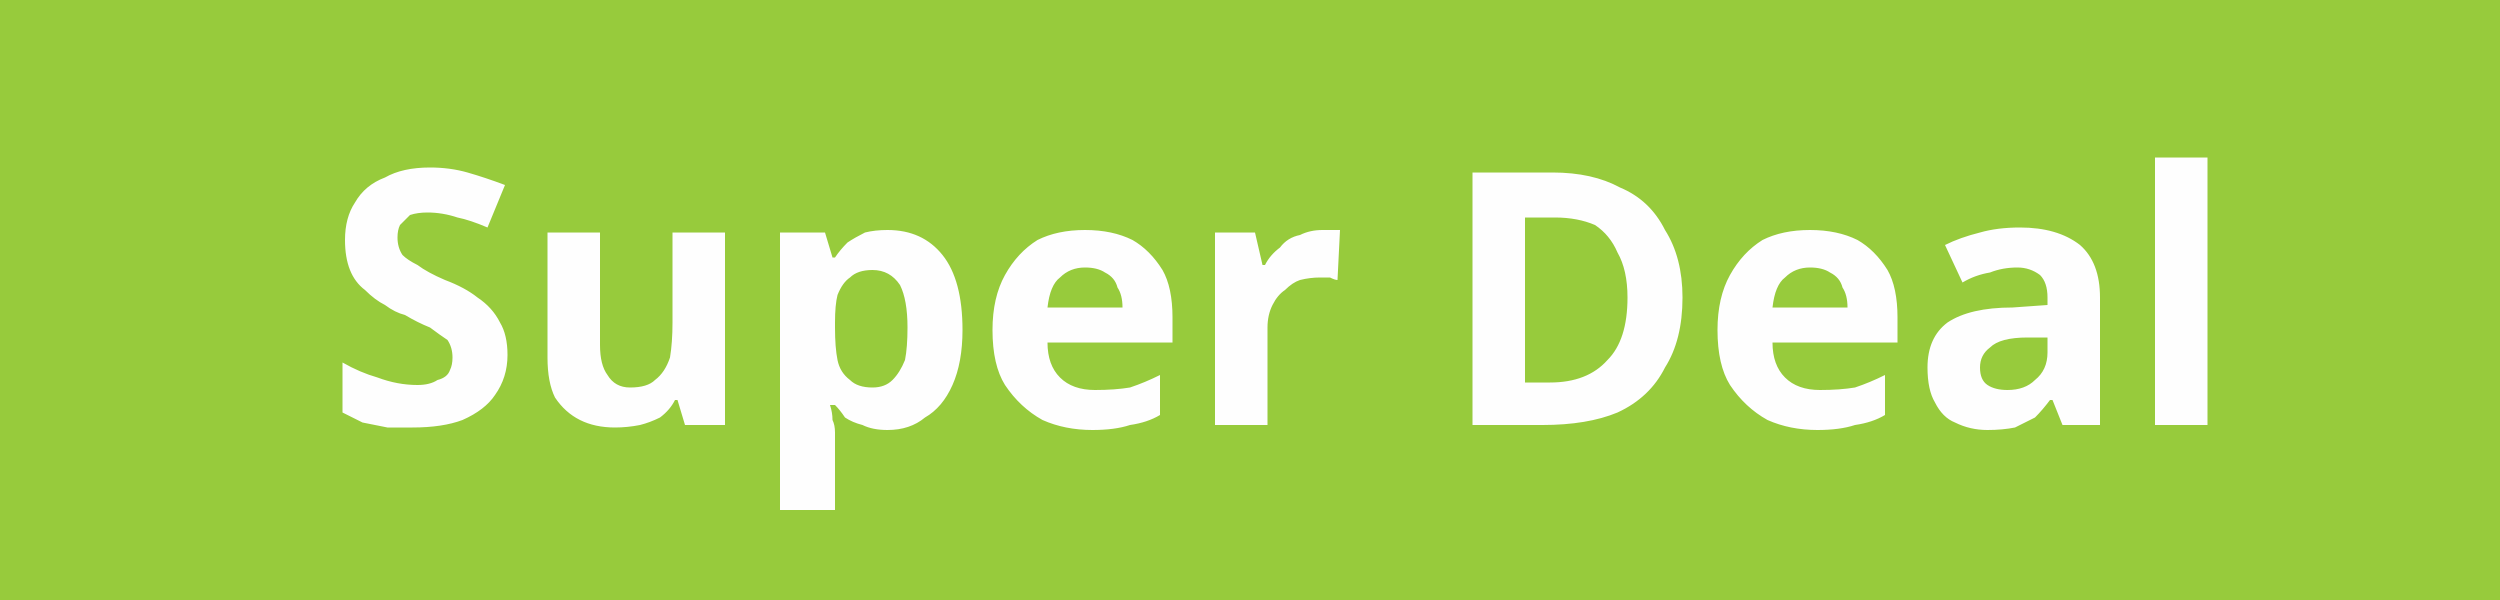 <svg version="1.2" xmlns="http://www.w3.org/2000/svg" viewBox="0 0 100 24" width="100" height="24">
	<title>FlagMars_2025</title>
	<style>
		.s0 { fill: #97cb3c } 
		.s1 { fill: #fefefe } 
	</style>
	<path class="s0" d="m0 0h100v24h-100z"/>
	<path id="Super Deal" fill-rule="evenodd" class="s1" d="m20.3 14.2q0 0.9-0.5 1.6-0.4 0.6-1.3 1-0.8 0.3-2 0.3-0.5 0-1 0-0.5-0.1-1-0.2-0.4-0.2-0.8-0.4v-2q0.7 0.4 1.4 0.6 0.8 0.3 1.6 0.3 0.5 0 0.8-0.2 0.4-0.1 0.5-0.4 0.1-0.2 0.1-0.5 0-0.4-0.2-0.7-0.3-0.2-0.7-0.5-0.5-0.2-1-0.5-0.4-0.1-0.8-0.4-0.4-0.2-0.8-0.6-0.4-0.3-0.6-0.8-0.2-0.5-0.2-1.2 0-0.9 0.4-1.5 0.4-0.7 1.2-1 0.7-0.4 1.8-0.4 0.8 0 1.5 0.2 0.7 0.2 1.5 0.5l-0.7 1.7q-0.7-0.3-1.2-0.4-0.6-0.2-1.2-0.2-0.4 0-0.7 0.1-0.2 0.2-0.4 0.4-0.1 0.2-0.1 0.5 0 0.4 0.2 0.7 0.2 0.2 0.6 0.4 0.4 0.3 1.1 0.6 0.8 0.3 1.3 0.7 0.6 0.4 0.9 1 0.3 0.5 0.3 1.3zm6.6-4.9h2.1v7.7h-1.6l-0.3-1h-0.1q-0.2 0.4-0.6 0.7-0.4 0.2-0.8 0.3-0.5 0.1-1 0.1-0.8 0-1.4-0.3-0.6-0.3-1-0.9-0.3-0.6-0.3-1.6v-5h2.1v4.5q0 0.8 0.3 1.2 0.3 0.5 0.9 0.5 0.7 0 1-0.3 0.4-0.3 0.6-0.9 0.1-0.6 0.1-1.4zm8.6-0.1q1.4 0 2.2 1 0.8 1 0.8 3 0 1.3-0.4 2.2-0.4 0.9-1.1 1.3-0.6 0.5-1.5 0.5-0.6 0-1-0.2-0.4-0.1-0.7-0.3-0.2-0.3-0.4-0.5h-0.2q0.1 0.3 0.1 0.6 0.1 0.2 0.1 0.5v3.1h-2.2v-11.1h1.8l0.3 1h0.1q0.2-0.3 0.5-0.6 0.3-0.2 0.7-0.4 0.4-0.1 0.9-0.1zm-0.6 1.6q-0.6 0-0.9 0.3-0.3 0.2-0.5 0.7-0.1 0.4-0.1 1.1v0.2q0 0.8 0.1 1.3 0.1 0.5 0.5 0.8 0.3 0.3 0.9 0.3 0.5 0 0.8-0.3 0.3-0.3 0.5-0.8 0.1-0.5 0.1-1.3 0-1.1-0.3-1.7-0.4-0.6-1.1-0.6zm8.5-1.6q1.1 0 1.9 0.4 0.7 0.4 1.2 1.2 0.4 0.7 0.4 1.9v1h-5q0 0.9 0.5 1.4 0.5 0.5 1.4 0.5 0.8 0 1.4-0.1 0.6-0.2 1.2-0.5v1.6q-0.5 0.3-1.2 0.4-0.6 0.2-1.5 0.2-1.1 0-2-0.4-0.9-0.5-1.5-1.4-0.5-0.8-0.5-2.2 0-1.3 0.5-2.2 0.5-0.9 1.3-1.4 0.8-0.4 1.9-0.4zm0 1.5q-0.6 0-1 0.4-0.4 0.3-0.5 1.2h3q0-0.5-0.2-0.8-0.1-0.4-0.5-0.6-0.3-0.2-0.8-0.2zm9.5-1.5q0.2 0 0.4 0 0.2 0 0.3 0l-0.1 2q-0.1 0-0.3-0.1-0.2 0-0.4 0-0.4 0-0.8 0.1-0.3 0.1-0.6 0.4-0.3 0.2-0.5 0.6-0.2 0.4-0.2 0.9v3.9h-2.1v-7.7h1.6l0.3 1.3h0.1q0.2-0.4 0.6-0.7 0.3-0.4 0.8-0.5 0.4-0.2 0.9-0.2zm14.4 2.7q0 1.7-0.7 2.8-0.6 1.2-1.9 1.8-1.2 0.5-3 0.5h-2.8v-10.1h3.2q1.6 0 2.7 0.6 1.2 0.5 1.8 1.7 0.7 1.1 0.7 2.7zm-2.2 0q0-1.1-0.4-1.8-0.3-0.7-0.9-1.1-0.7-0.3-1.6-0.3h-1.2v6.6h1q1.5 0 2.3-0.9 0.8-0.8 0.8-2.5zm7.3-2.7q1.1 0 1.9 0.4 0.7 0.4 1.2 1.2 0.4 0.7 0.4 1.9v1h-5q0 0.9 0.5 1.4 0.5 0.5 1.4 0.5 0.8 0 1.4-0.1 0.6-0.2 1.2-0.5v1.6q-0.5 0.3-1.2 0.4-0.6 0.2-1.5 0.2-1.1 0-2-0.4-0.9-0.5-1.5-1.4-0.5-0.8-0.5-2.2 0-1.3 0.5-2.2 0.5-0.9 1.3-1.4 0.8-0.4 1.9-0.4zm0 1.5q-0.6 0-1 0.4-0.4 0.3-0.5 1.2h3q0-0.5-0.2-0.8-0.1-0.4-0.5-0.6-0.3-0.2-0.8-0.2zm8.4-1.6q1.5 0 2.4 0.7 0.8 0.7 0.8 2.1v5.1h-1.5l-0.4-1h-0.1q-0.3 0.4-0.6 0.7-0.4 0.2-0.8 0.4-0.5 0.1-1.1 0.1-0.7 0-1.3-0.3-0.5-0.2-0.8-0.8-0.3-0.5-0.3-1.4 0-1.2 0.8-1.8 0.9-0.6 2.6-0.6l1.4-0.1v-0.3q0-0.6-0.3-0.9-0.4-0.3-0.9-0.3-0.6 0-1.1 0.2-0.6 0.1-1.1 0.4l-0.7-1.5q0.6-0.3 1.4-0.5 0.7-0.2 1.6-0.2zm1.1 5v-0.6h-0.8q-1.1 0-1.5 0.4-0.4 0.3-0.4 0.8 0 0.5 0.3 0.7 0.3 0.2 0.8 0.2 0.7 0 1.1-0.4 0.5-0.4 0.5-1.1zm6.4-7.8v10.7h-2.1v-10.7z"/>
</svg>